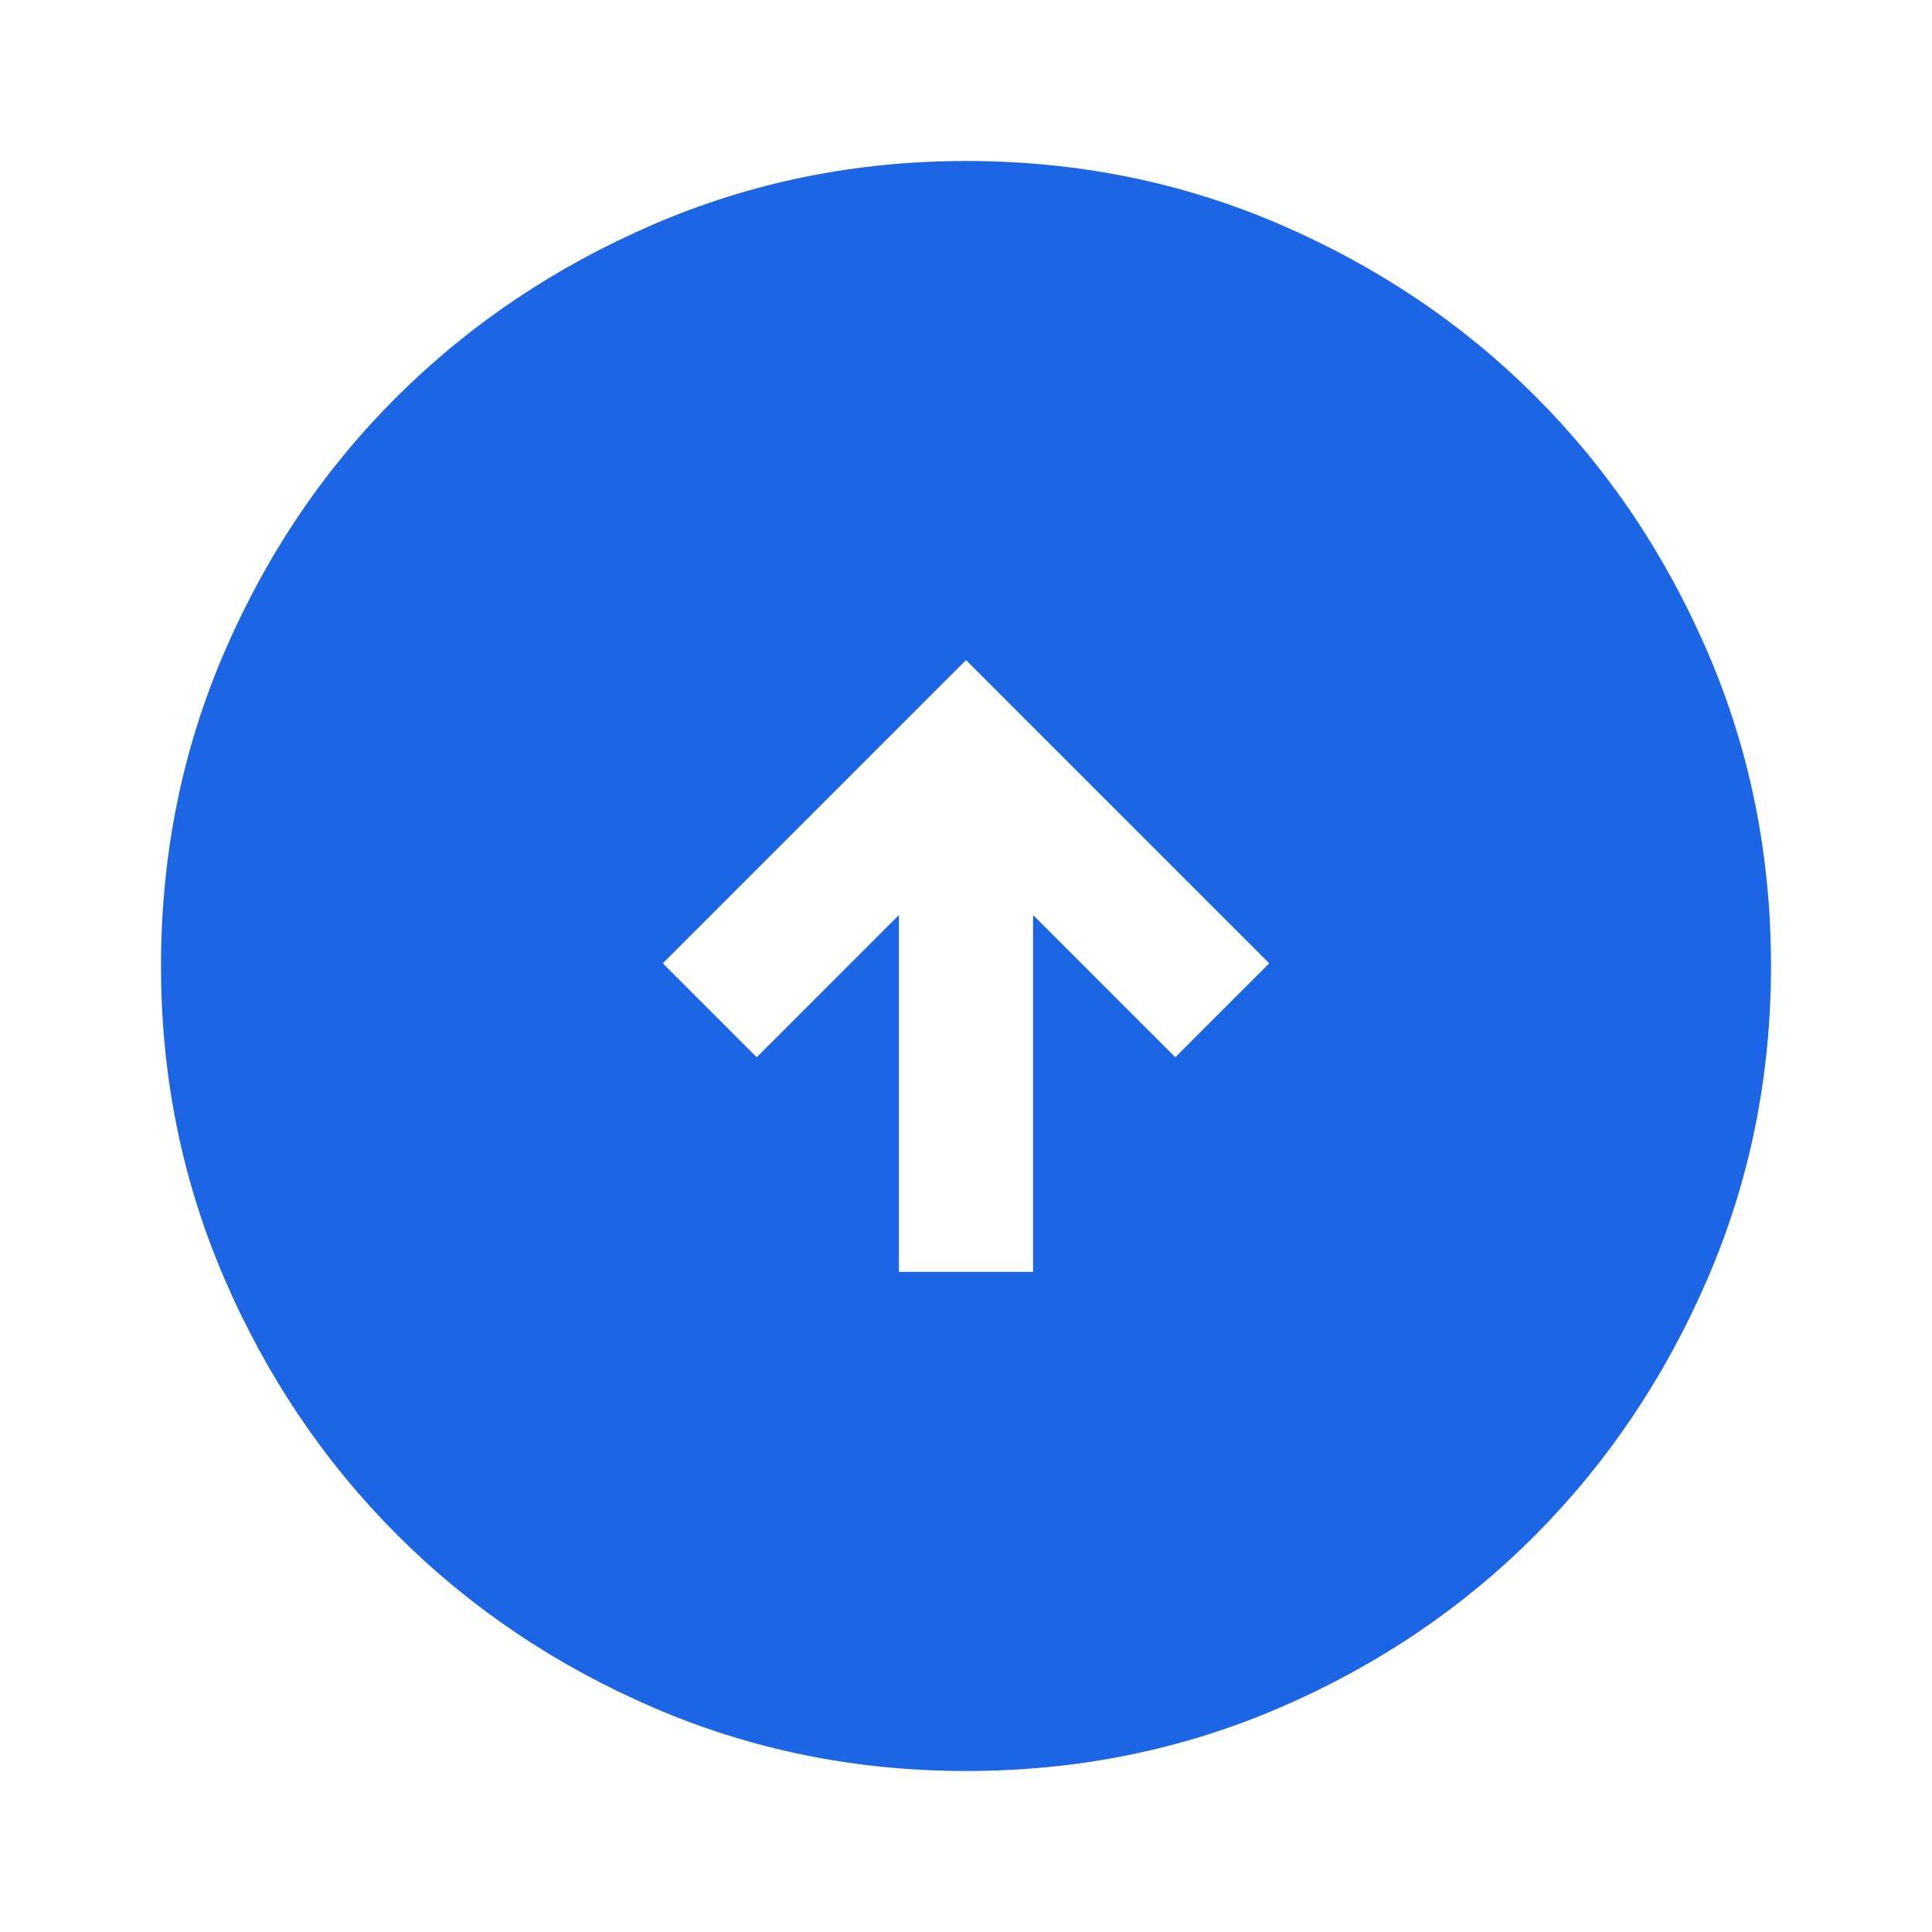 <svg xmlns="http://www.w3.org/2000/svg" height="40px" viewBox="0 -960 960 960" width="40px" fill="#1C66E5"><path d="M446.67-328h66.66v-177.33L584-434.67l46.67-46.66L480-632 329.33-481.33 376-434.67l70.67-70.66V-328ZM480-80q-82.33 0-155.33-31.5-73-31.5-127.34-85.83Q143-251.67 111.5-324.67T80-480q0-83 31.5-156t85.83-127q54.34-54 127.34-85.5T480-880q83 0 156 31.5T763-763q54 54 85.5 127T880-480q0 82.33-31.5 155.33-31.5 73-85.5 127.34Q709-143 636-111.5T480-80Z"/></svg>
